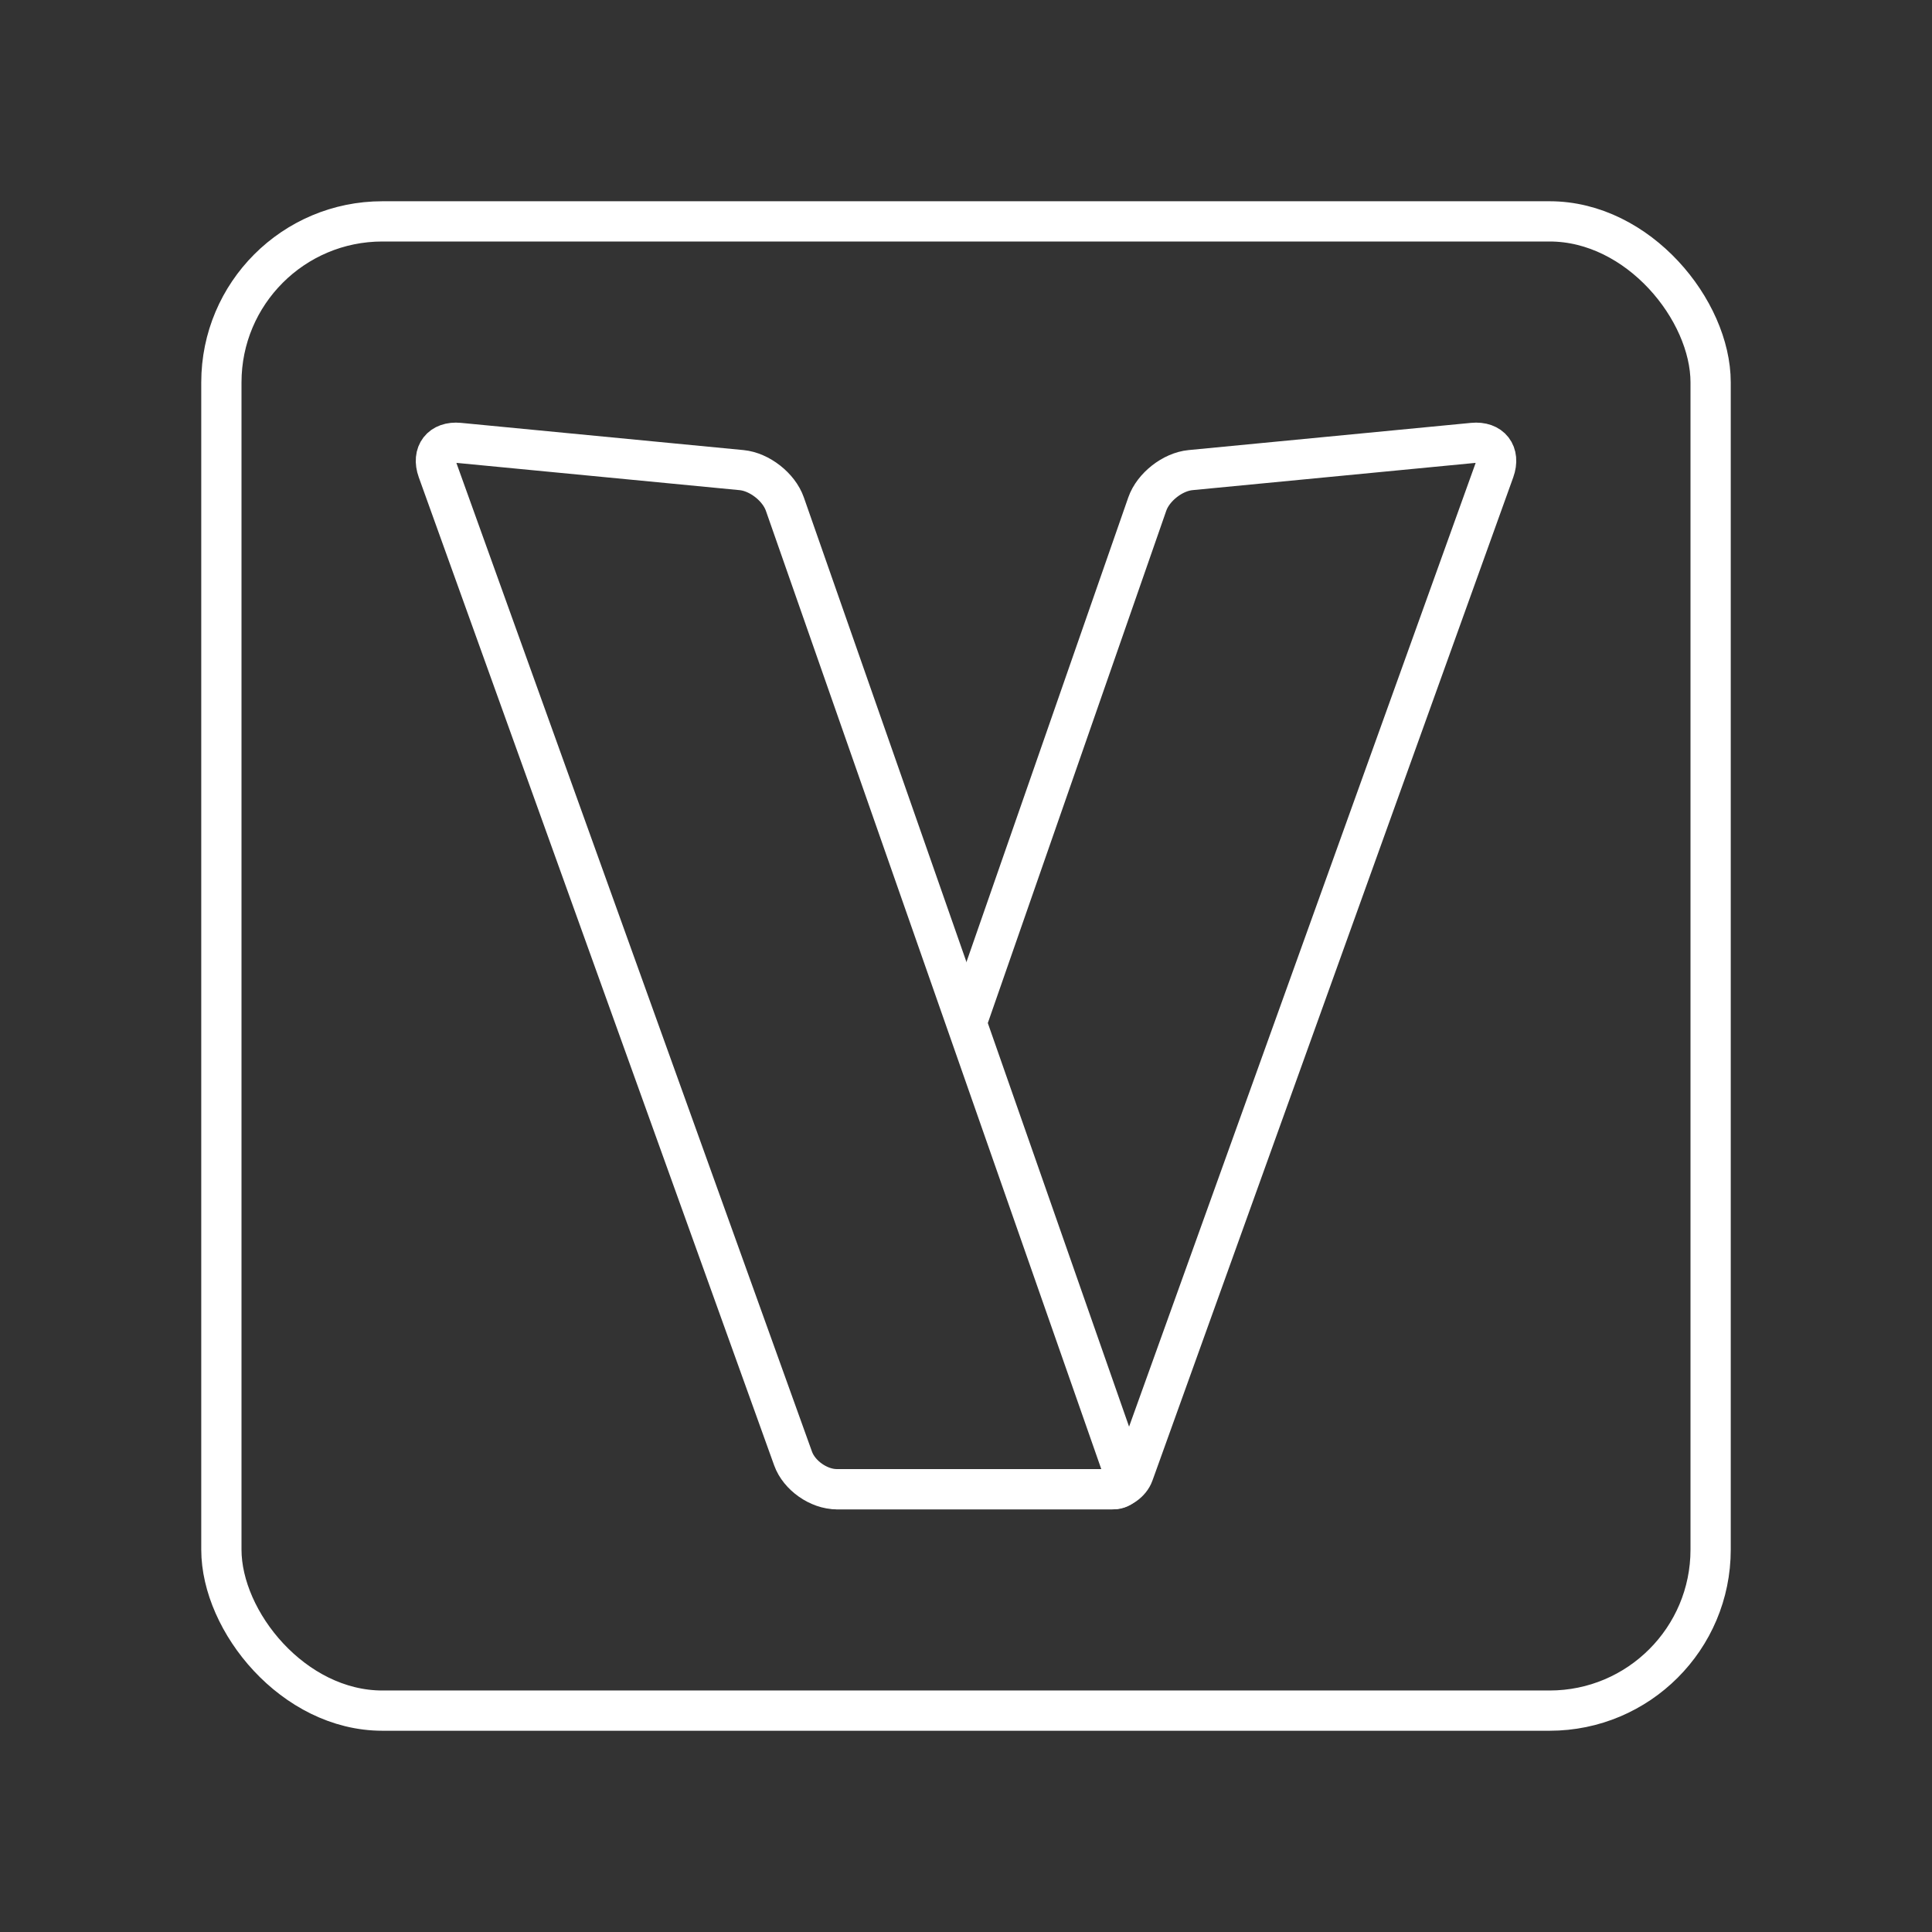 <?xml version="1.0" encoding="UTF-8"?><svg id="Layer_1" xmlns="http://www.w3.org/2000/svg" viewBox="0 0 48 48"><rect x="0" y="0" width="48" height="48" fill="#333333" stroke="none"/><defs><style>.cls-1{fill:none;stroke:#fff;stroke-linecap:round;stroke-linejoin:round;}</style></defs><g id="g3"><path id="path1" class="cls-1" d="M20.788,37h6.83c.224,0,.467-.171.542-.381l.043-.118,8.923-24.812c.151-.421-.087-.728-.532-.685l-7.017.676c-.445.043-.926.421-1.073.843l-4.422,12.695"/><path id="path3" class="cls-1" d="M11.408,11.004l7.017.676c.445.043.926.42,1.074.842l8.433,24.095c.074.211-.048.382-.271.382h-6.873c-.447,0-.933-.342-1.084-.762L10.875,11.689c-.151-.421.087-.728.532-.685Z"/></g><rect class="cls-1" x="5.5" y="5.5" width="37" height="37" rx="4" ry="4"/></svg>